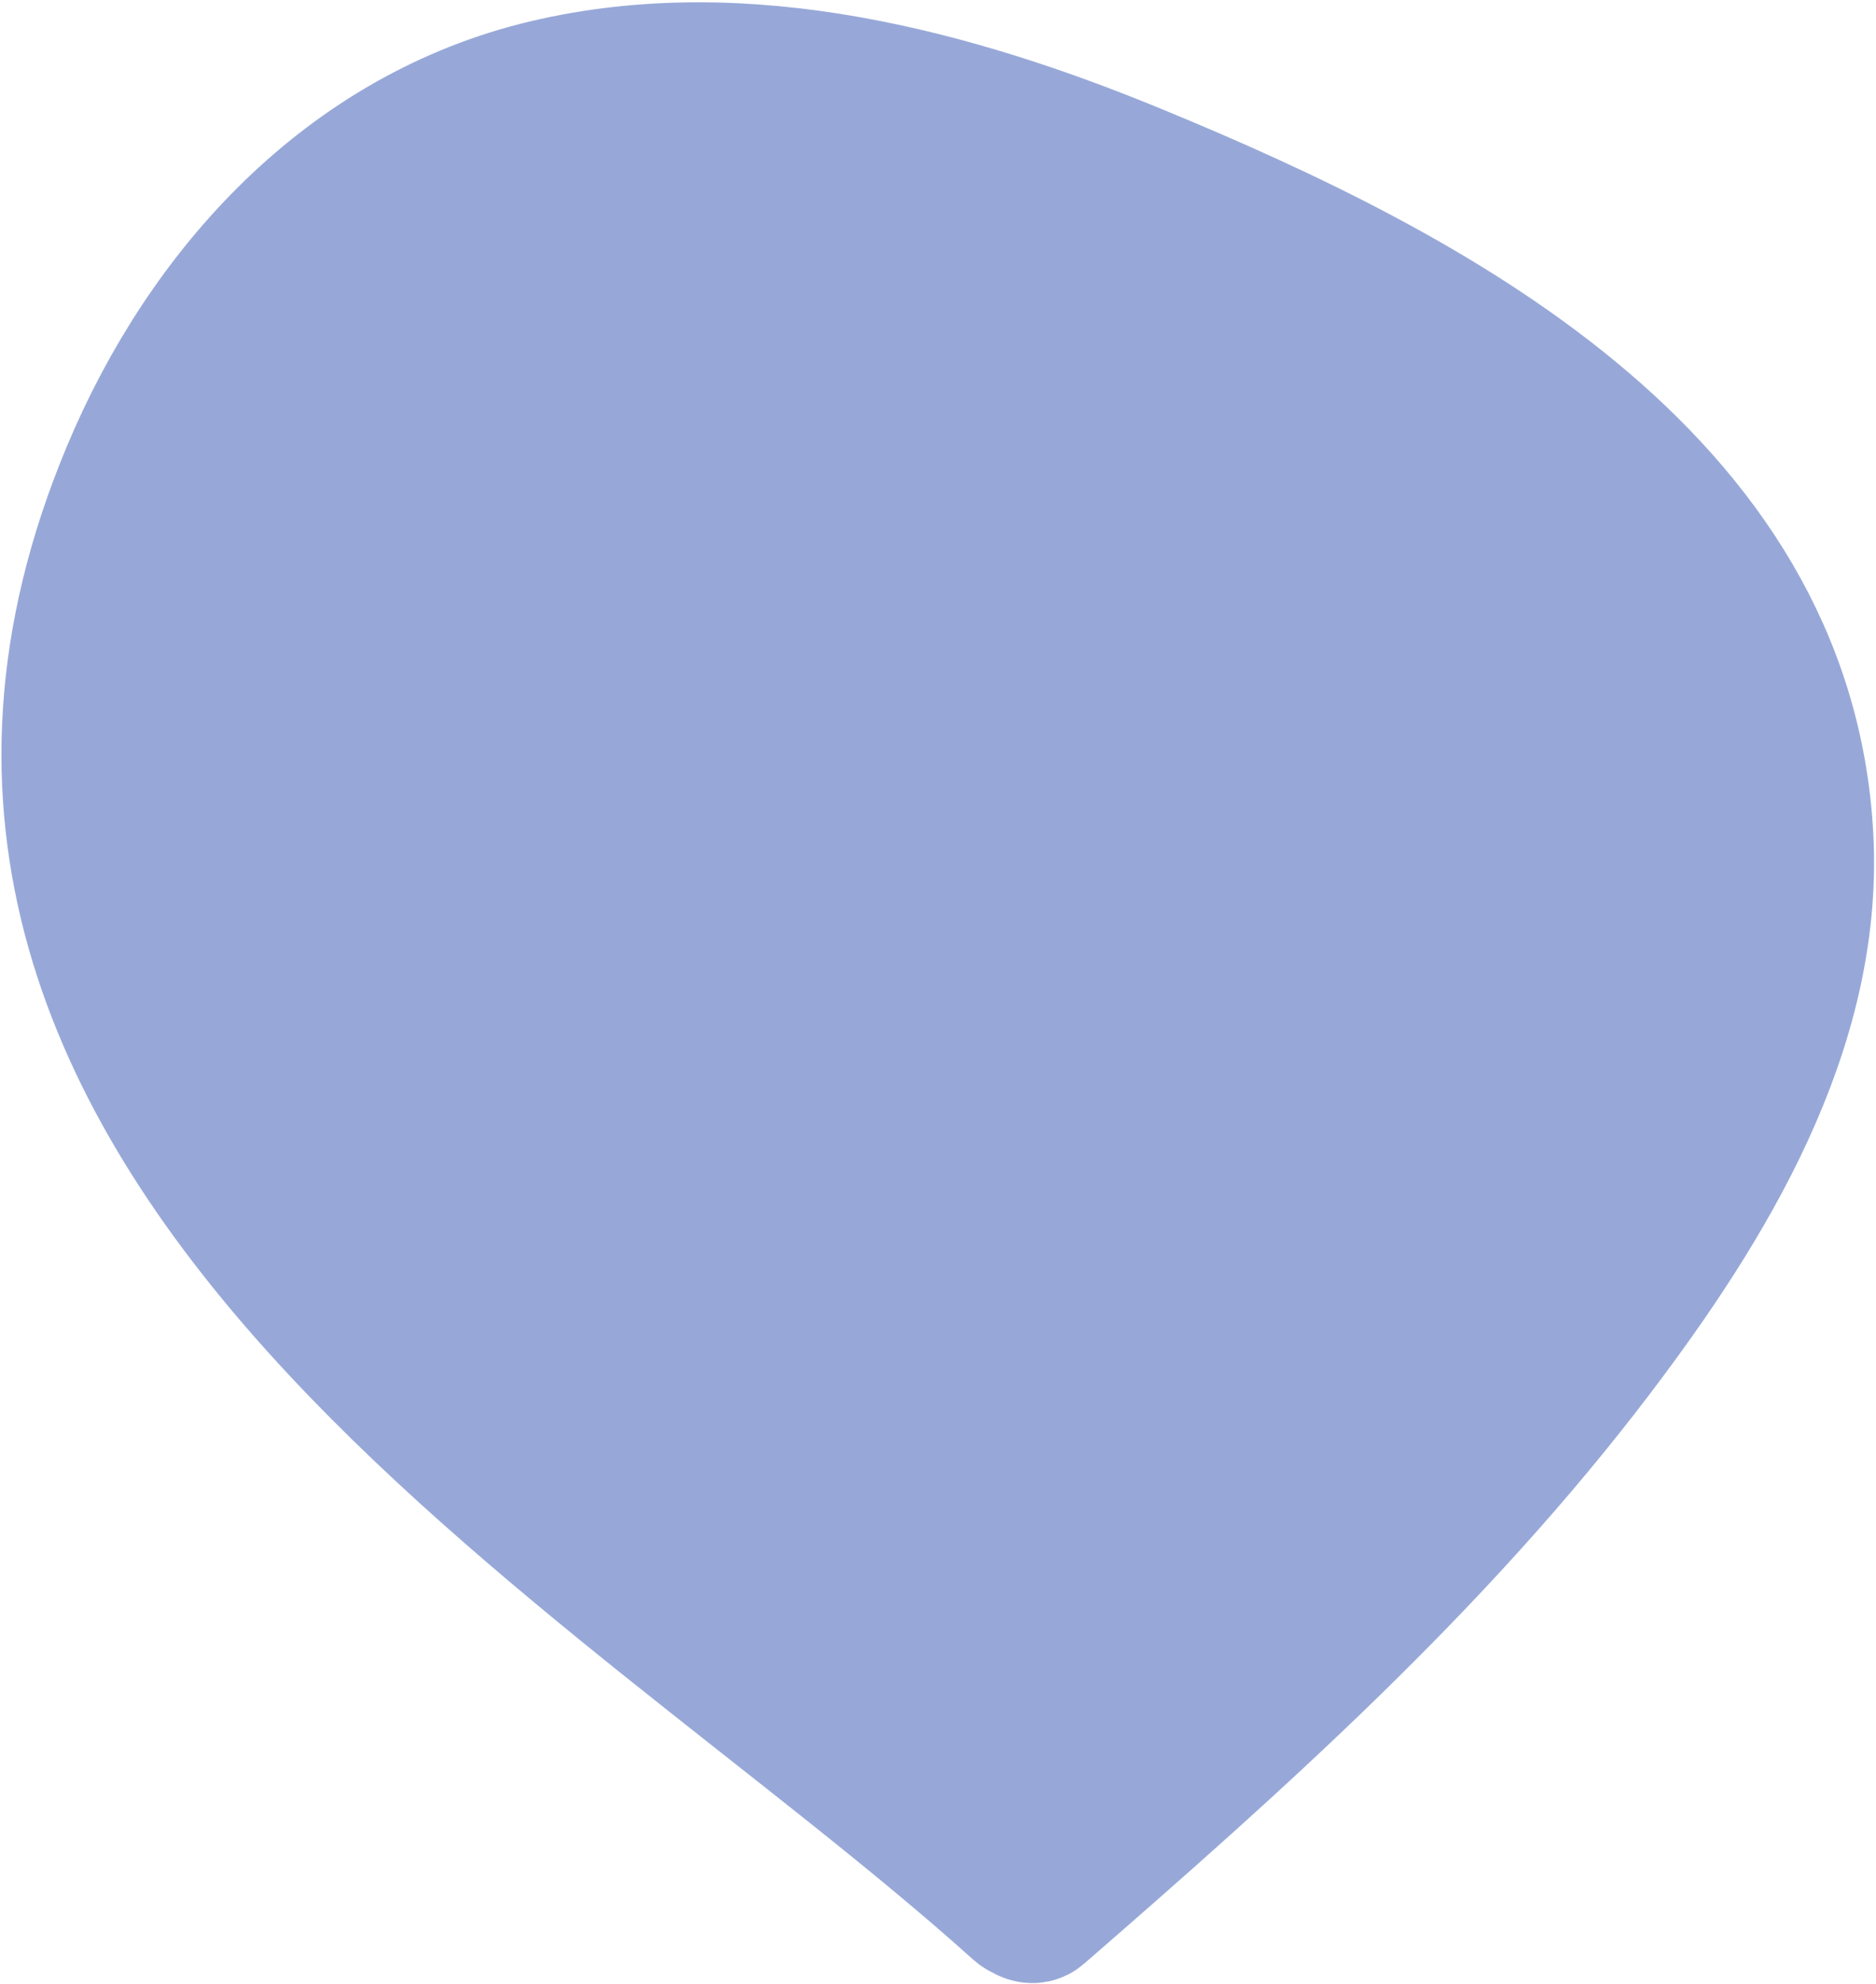 <?xml version="1.0" encoding="UTF-8"?>
<svg xmlns="http://www.w3.org/2000/svg" width="524" height="554" viewBox="0 0 524 554" fill="none">
  <path d="M444.479 376.029C475.19 335.511 505.057 286.804 502.277 233.969C497.041 134.488 397.715 83.363 316.75 49.976C266.011 29.056 207.918 13.394 153.051 26.375C98.454 39.292 59.132 82.338 38.043 132.752C-39.503 318.111 172.952 429.953 285.643 531.349C286.124 531.782 286.524 532.011 286.848 532.07C287.761 532.718 288.503 532.913 288.969 532.505C344.504 484.295 399.879 434.88 444.476 376.031L444.479 376.029Z" fill="#97A8D8" stroke="#97A8D8" stroke-width="42"></path>
</svg>
